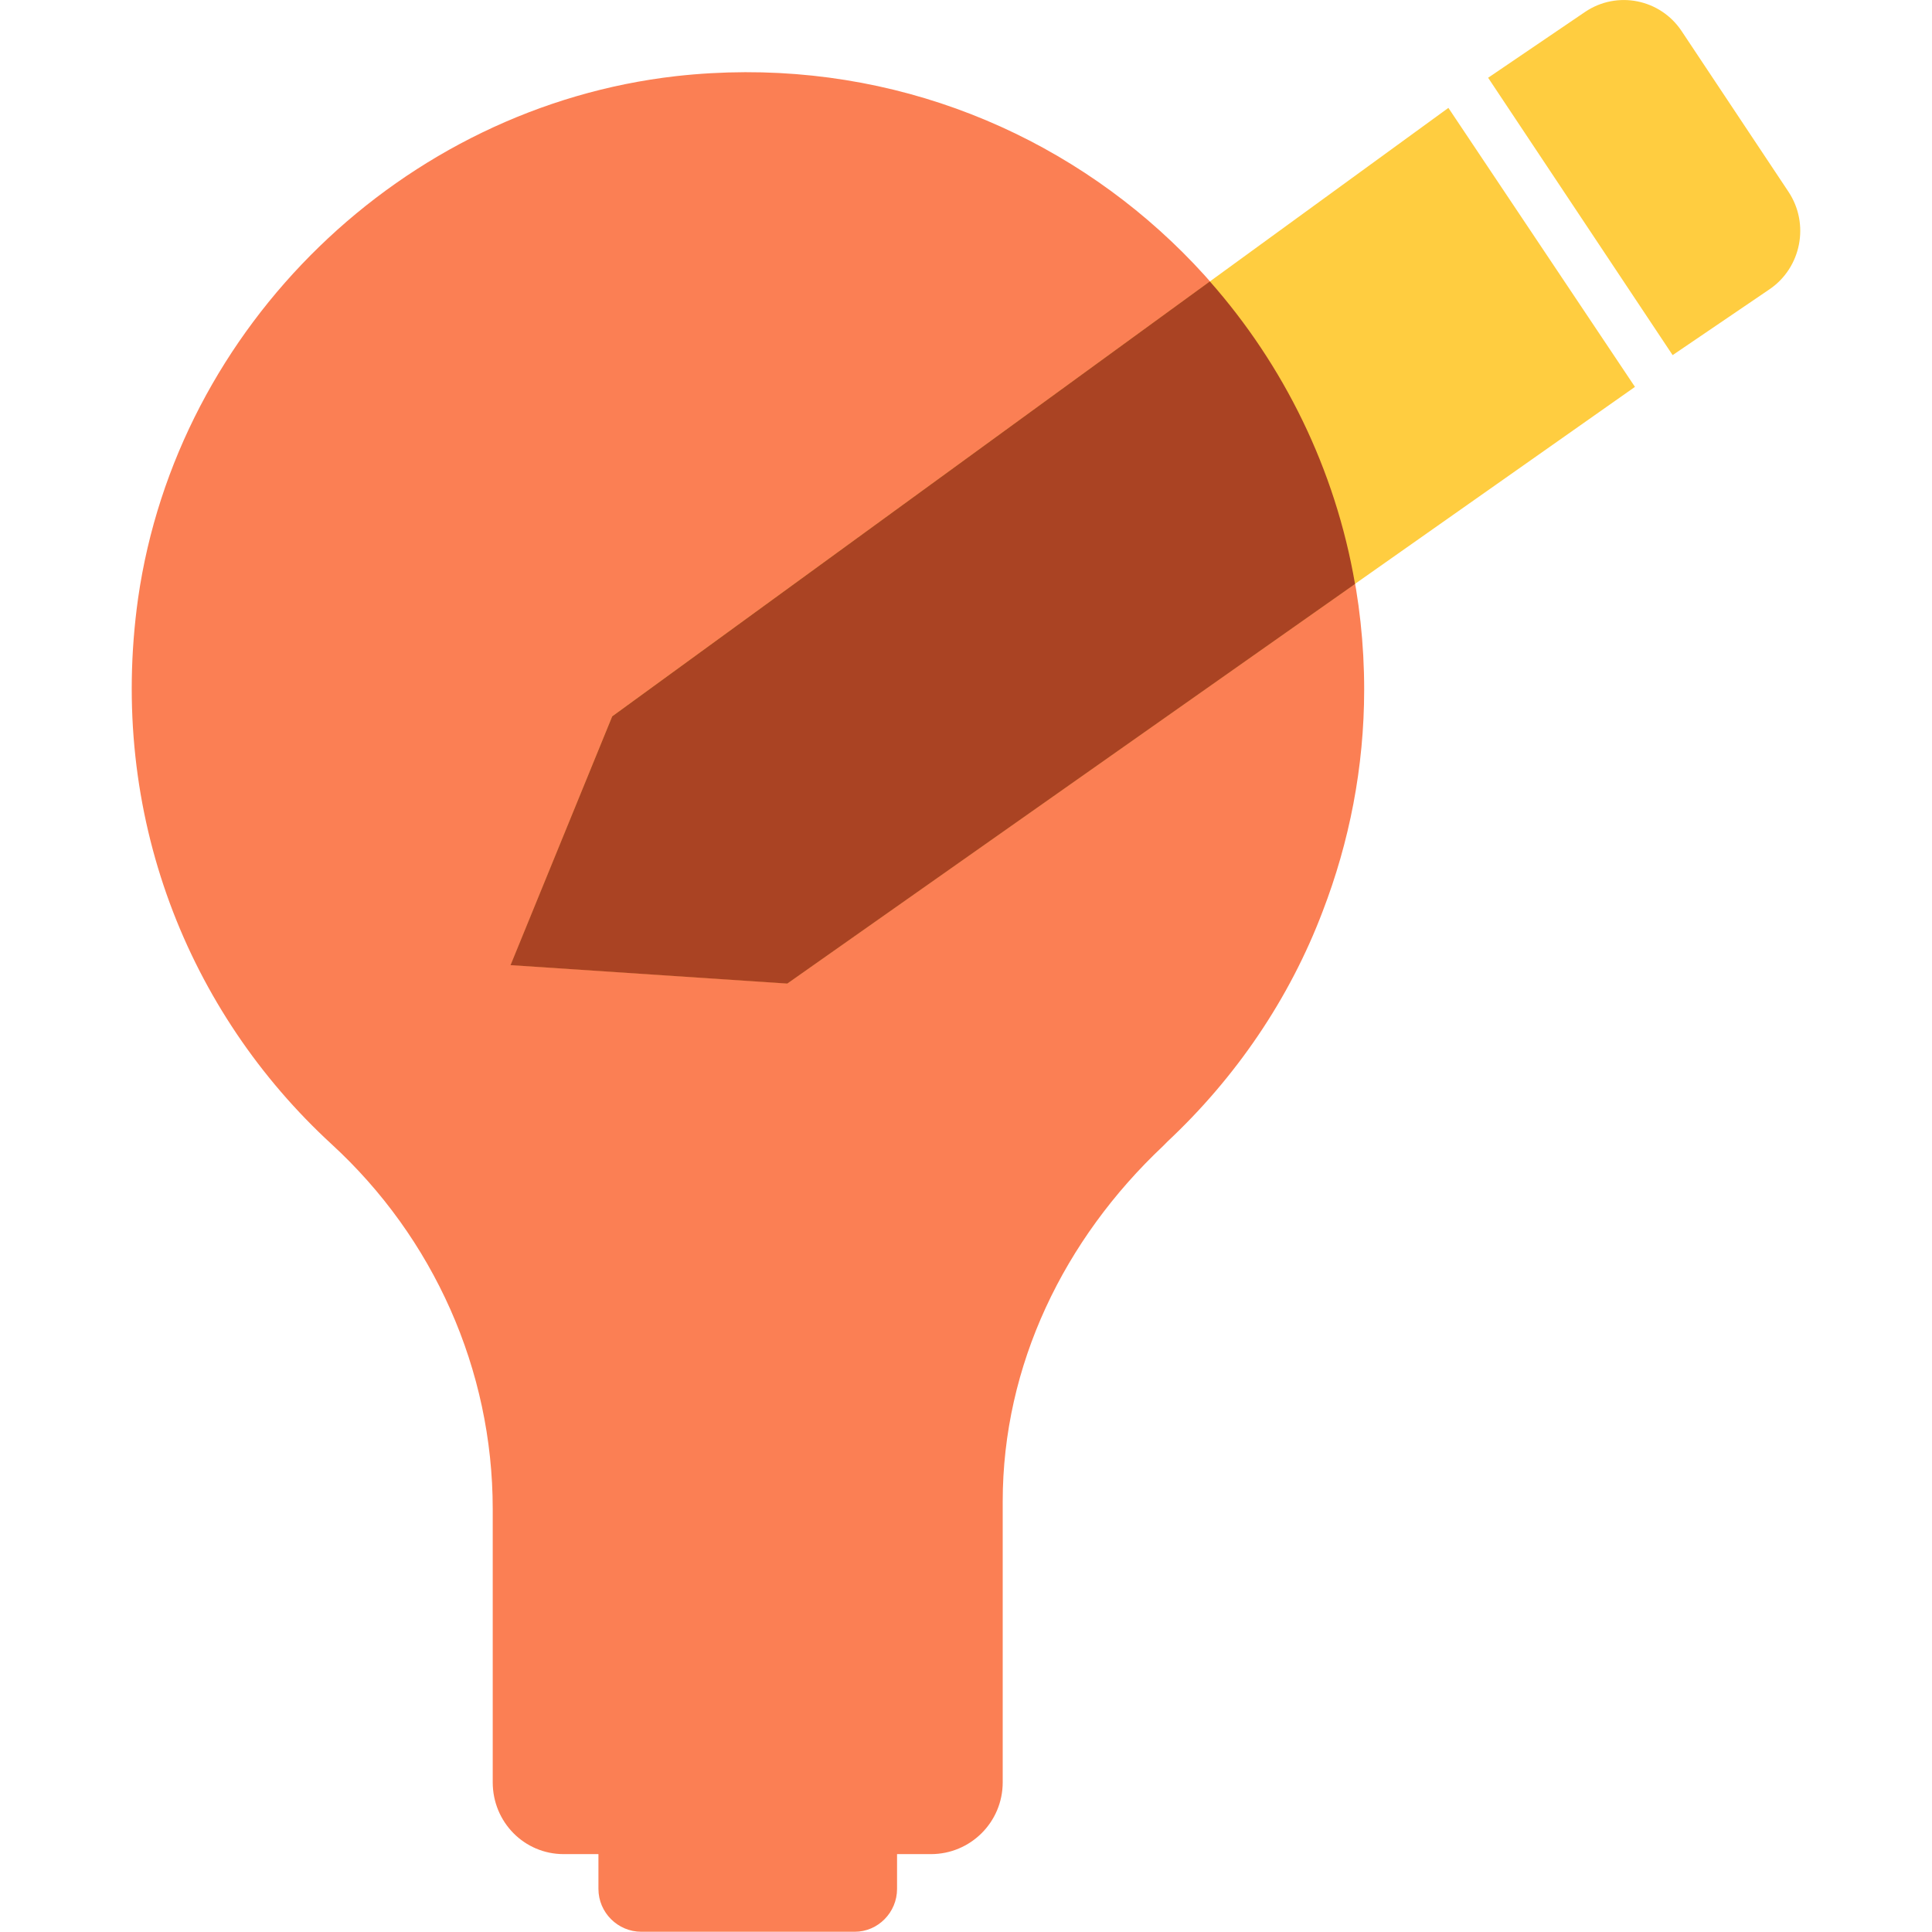 <svg width="32" height="32" viewBox="0 0 32 32" fill="none" xmlns="http://www.w3.org/2000/svg">
<g clip-path="url(#clip0_3510_838)">
<path d="M22.595 11.421C22.595 12.71 22.348 13.95 21.909 15.091C21.357 16.55 20.464 17.851 19.339 18.906L19.266 18.98C17.624 20.526 16.608 22.611 16.608 24.87V29.52C16.608 30.185 16.07 30.71 15.42 30.71H14.858V31.286C14.858 31.68 14.538 31.996 14.158 31.996H10.622C10.232 31.996 9.912 31.677 9.912 31.286V30.71H9.335C8.685 30.71 8.161 30.181 8.161 29.52V24.991C8.161 22.686 7.18 20.501 5.493 18.952C3.12 16.771 1.785 13.495 2.287 9.911C2.934 5.396 6.671 1.776 11.198 1.261C17.367 0.575 22.595 5.385 22.595 11.421Z" fill="#FB7F54"/>
<path d="M8.46 15.982L10.14 11.865L23.99 1.787L27.08 6.408L13.04 16.288L8.46 15.982Z" fill="#FFCD40"/>
<path d="M27.853 0.515L29.622 3.175C29.977 3.708 29.836 4.433 29.308 4.792L27.704 5.882L24.648 1.288L26.253 0.198C26.781 -0.16 27.498 -0.018 27.853 0.515Z" fill="#FFCD40"/>
<path d="M22.443 9.67C22.116 7.769 21.262 6.046 20.039 4.661L10.14 11.865L8.456 15.986L13.04 16.291L22.443 9.673V9.67Z" fill="#AA4323"/>
</g>
<defs>
<clipPath id="clip0_3510_838">
<rect width="27.636" height="32" fill="white" transform="translate(2.182)"/>
</clipPath>
</defs>
</svg>
